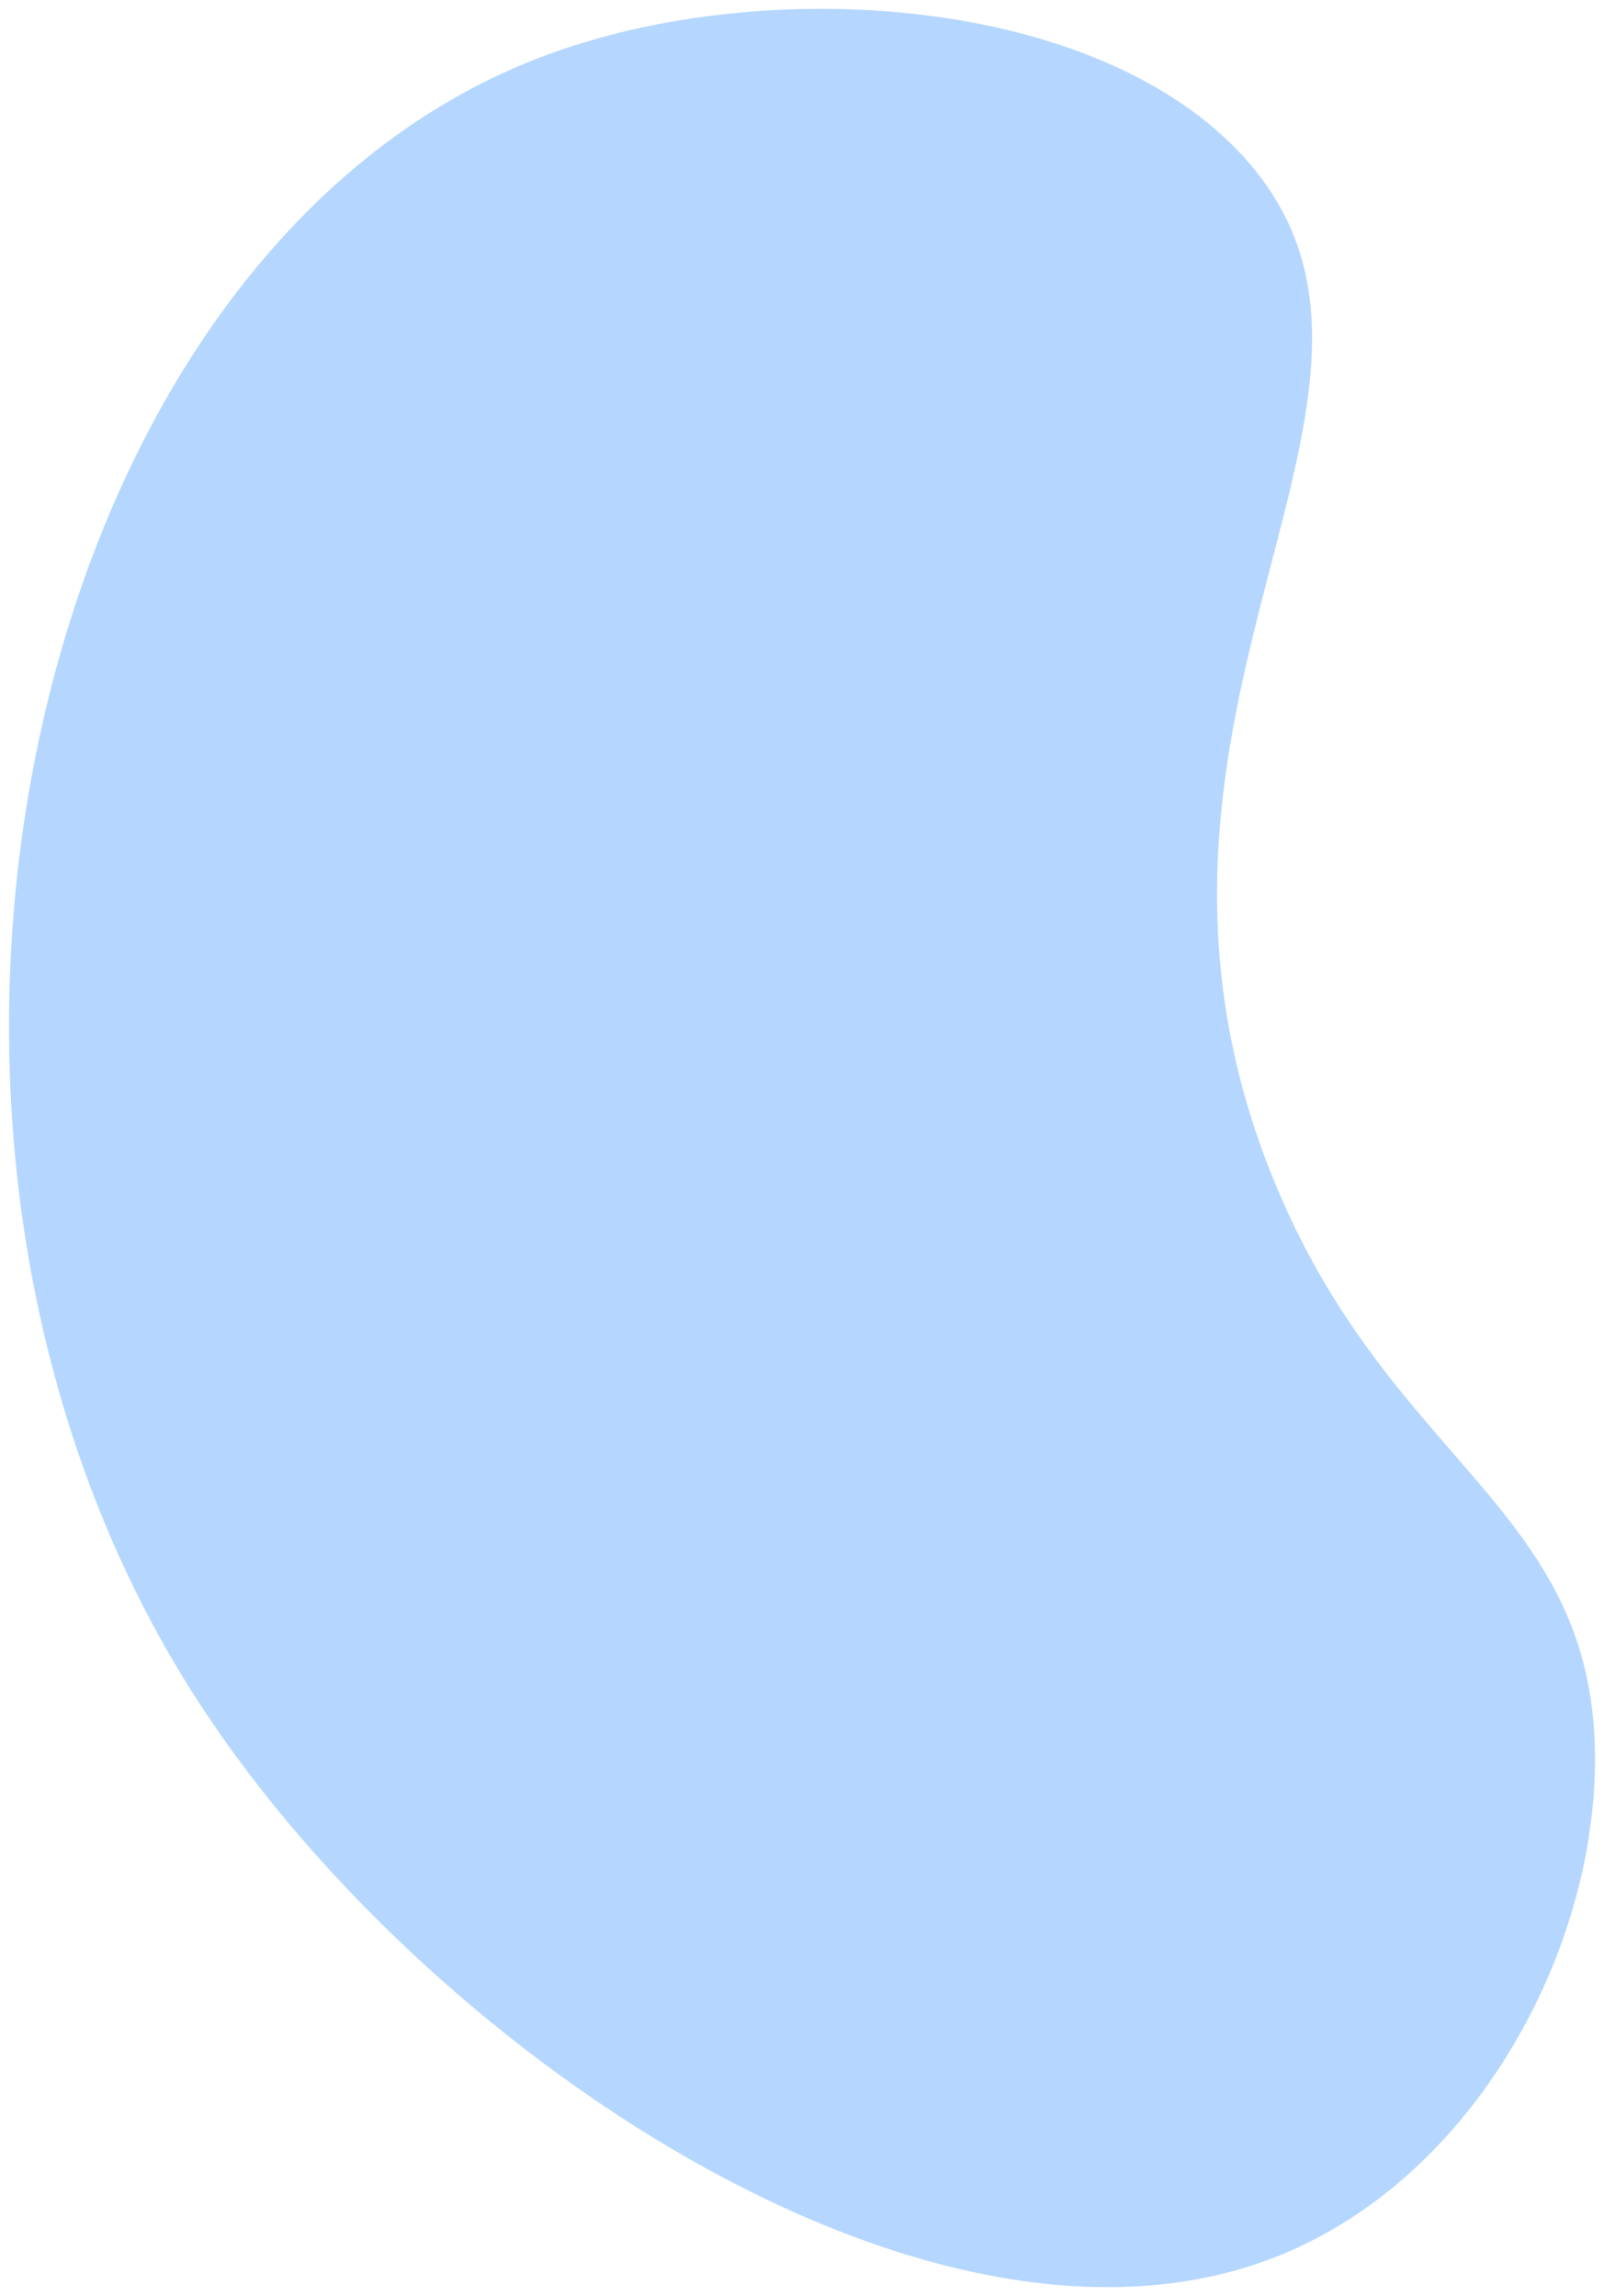 <?xml version="1.0" encoding="utf-8"?>
<!-- Generator: Adobe Illustrator 23.0.1, SVG Export Plug-In . SVG Version: 6.00 Build 0)  -->
<svg version="1.1" id="Layer_1" xmlns="http://www.w3.org/2000/svg" xmlns:xlink="http://www.w3.org/1999/xlink" x="0px" y="0px"
	 viewBox="0 0 712 1019" style="enable-background:new 0 0 712 1019;" xml:space="preserve">
<style type="text/css">
	.st0{fill:#B5D7FF;}
</style>
<path class="st0" d="M241,25c98.3-37.1,246.3-27.1,311.4,45c94.3,104.4-71.4,243.8,12.3,452C616.1,650,707,667.9,708,779
	c0.8,86.2-53,186.8-140,222c-154.2,62.3-383.1-92.8-482.7-250C-73.5,500.4,11.9,111.3,241,25z"/>
</svg>

